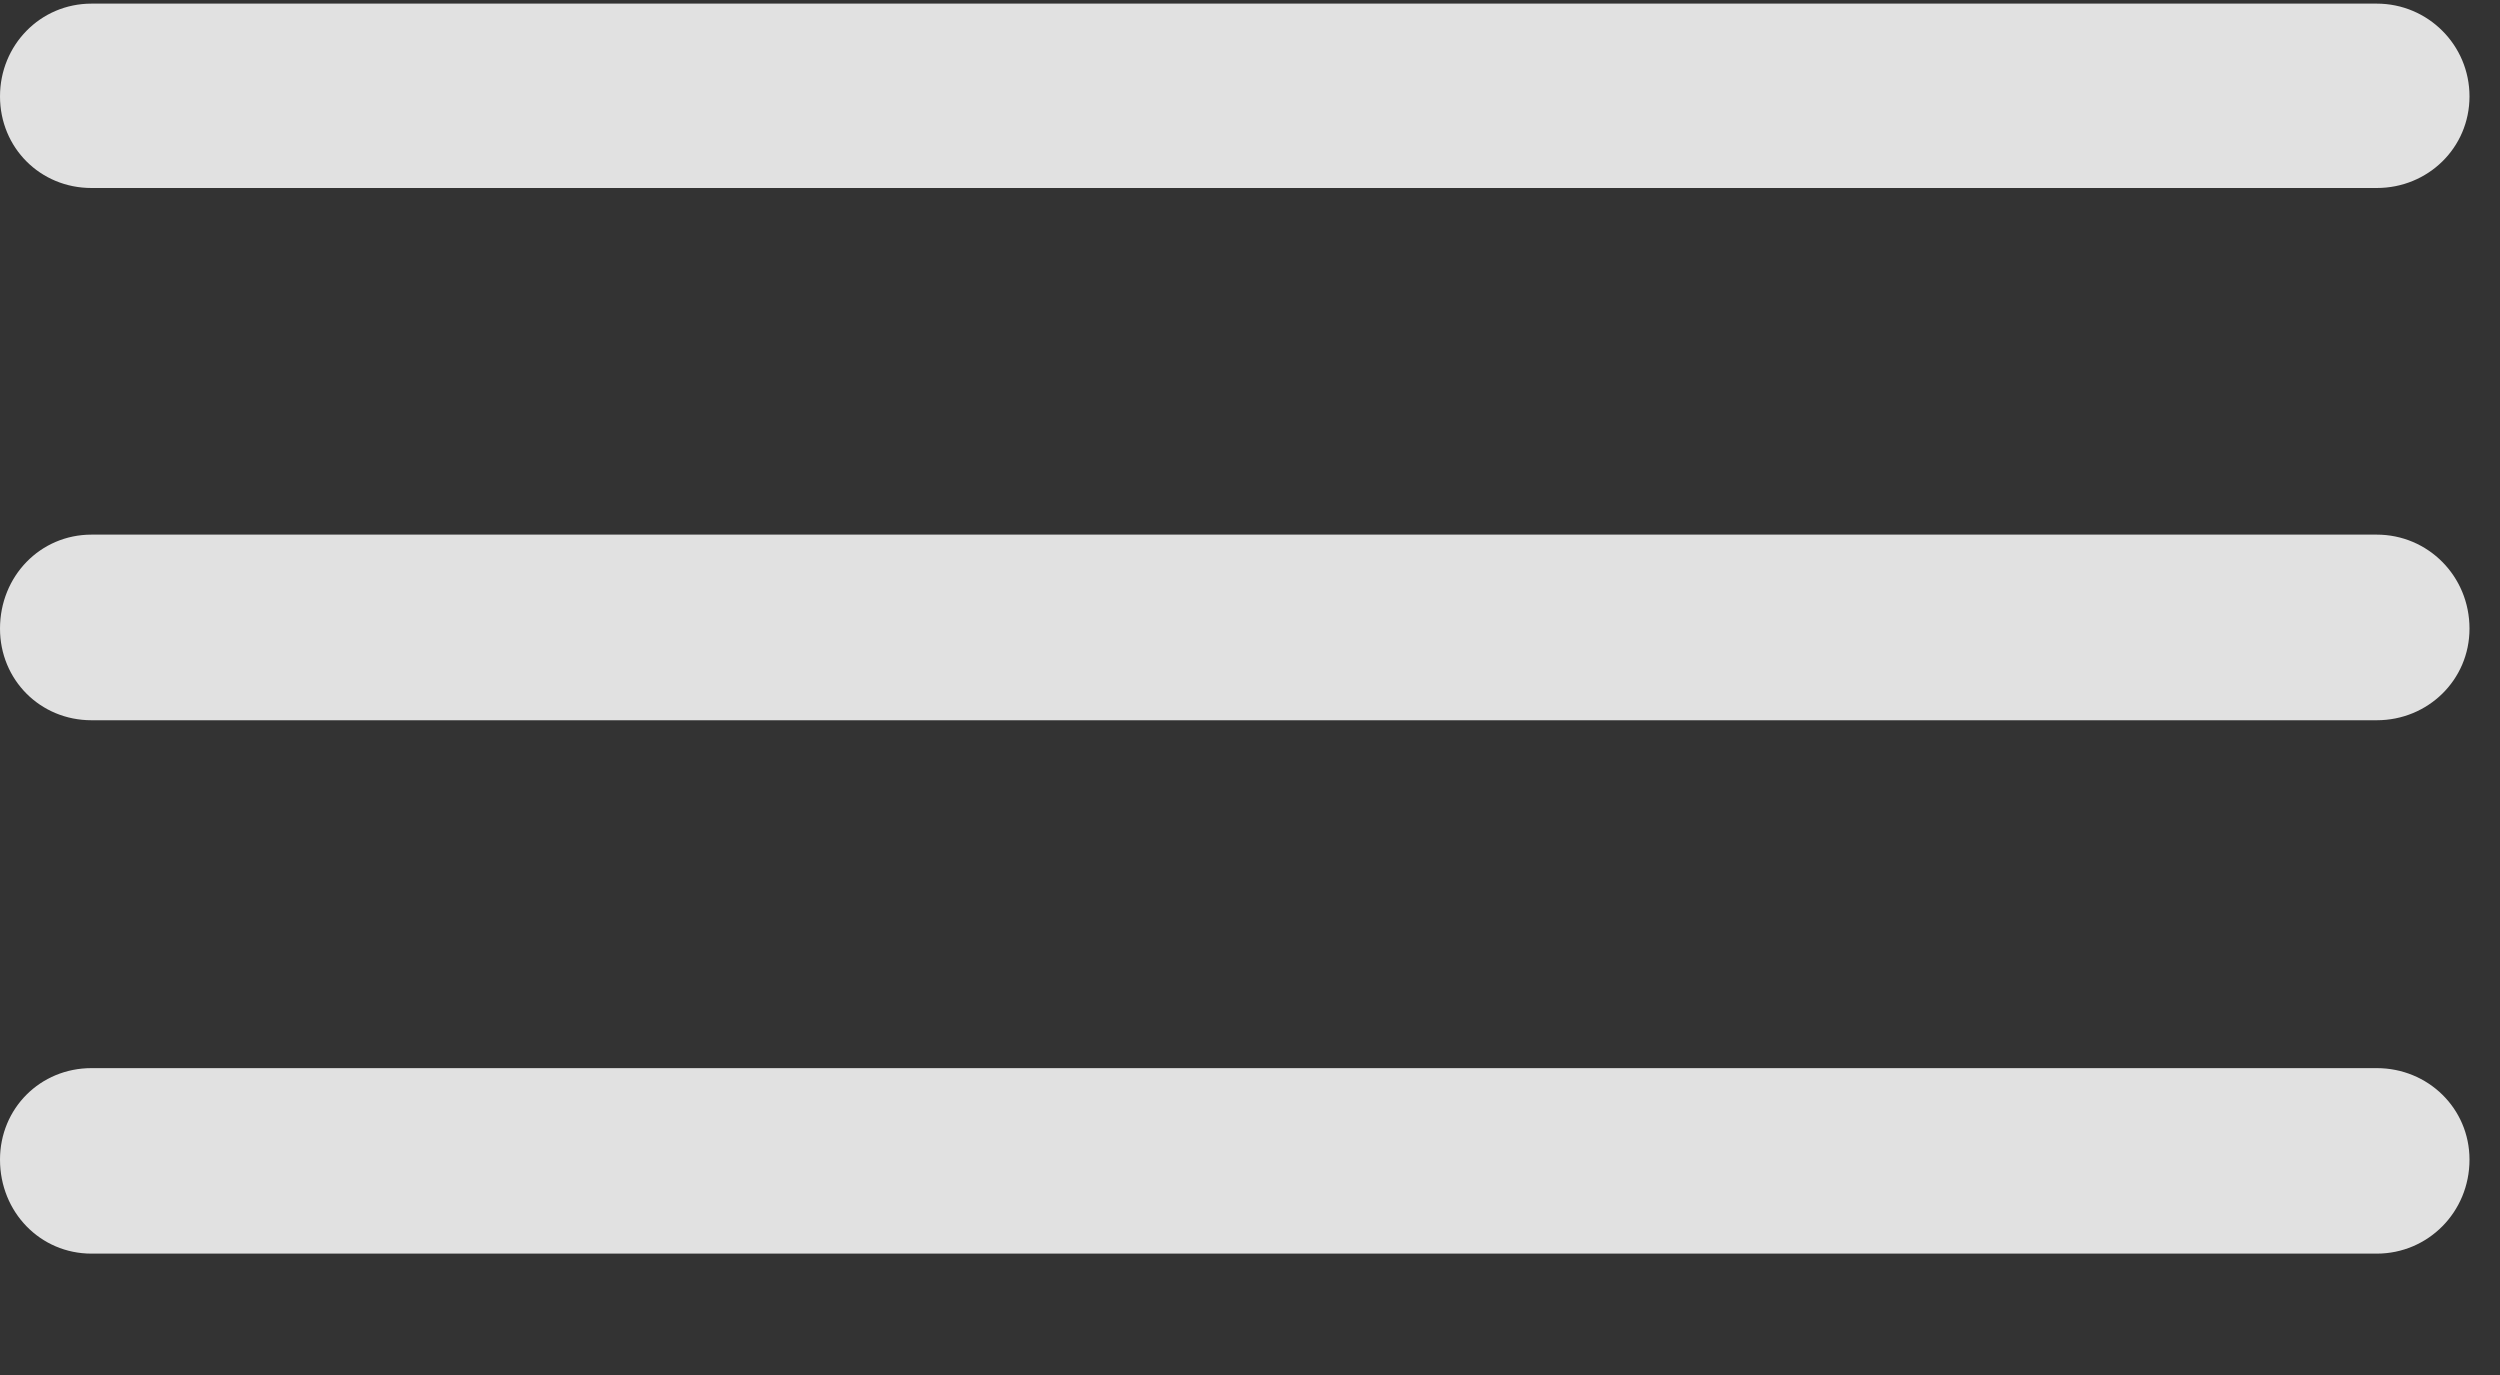 <svg width="20" height="11" viewBox="0 0 20 11" fill="none" xmlns="http://www.w3.org/2000/svg">
<rect x="0" y="0" width="20" height="11" fill="#333333" stroke="none"/>
<g clip-path="url(#clip0_92_1538)">
<path d="M0.732 10.029H19.014C19.424 10.029 19.756 9.697 19.756 9.277C19.756 8.867 19.424 8.545 19.014 8.545H0.732C0.322 8.545 0 8.867 0 9.277C0 9.697 0.322 10.029 0.732 10.029Z" fill="white" fill-opacity="0.85"/>
<path d="M0.732 5.762H19.014C19.424 5.762 19.756 5.439 19.756 5.029C19.756 4.609 19.424 4.277 19.014 4.277H0.732C0.322 4.277 0 4.609 0 5.029C0 5.439 0.322 5.762 0.732 5.762Z" fill="white" fill-opacity="0.85"/>
<path d="M0.732 1.504H19.014C19.424 1.504 19.756 1.182 19.756 0.771C19.756 0.361 19.424 0.029 19.014 0.029H0.732C0.322 0.029 0 0.361 0 0.771C0 1.182 0.322 1.504 0.732 1.504Z" fill="white" fill-opacity="0.85"/>
</g>
<defs>
<clipPath id="clip0_92_1538">
<rect width="19.756" height="10.029" fill="white"/>
</clipPath>
</defs>
</svg>
